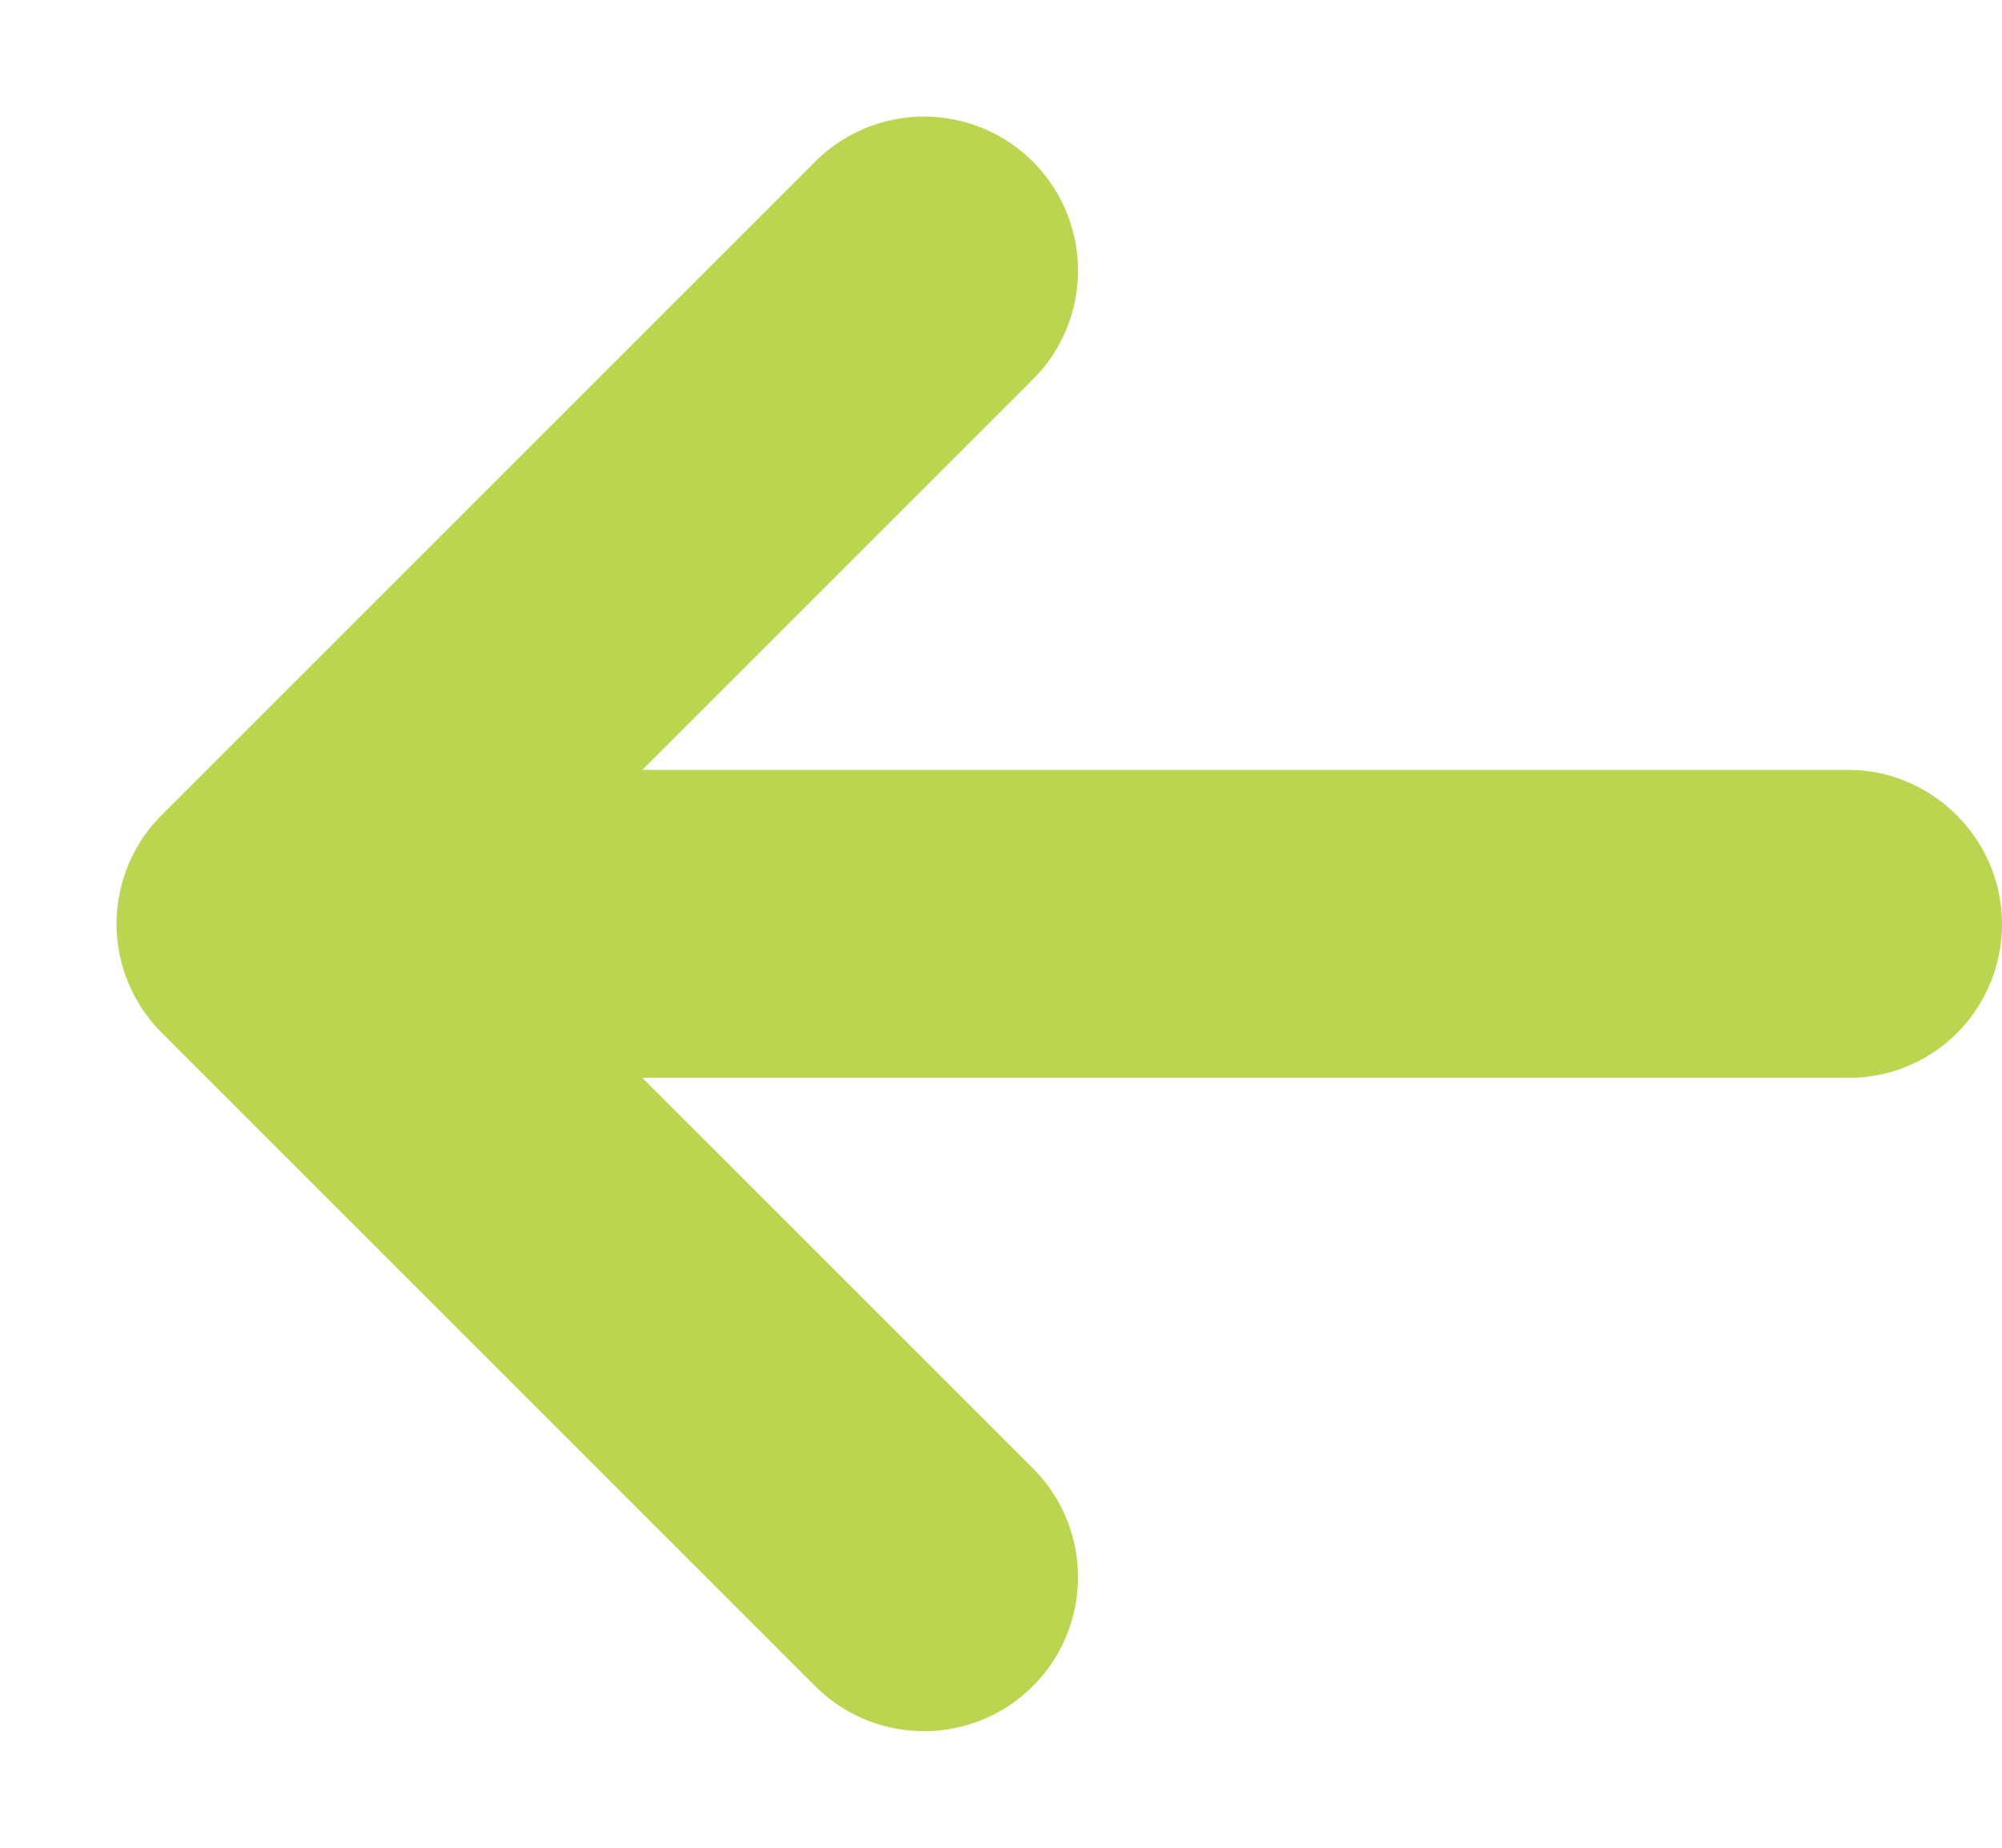 <svg width="13" height="12" viewBox="0 0 13 12" fill="none" xmlns="http://www.w3.org/2000/svg">
<g clip-path="url(#clip0_1_11)">
<path fill-rule="evenodd" clip-rule="evenodd" d="M13 6C13 5.448 12.544 5 12.005 5H3.995C3.446 5 3 5.444 3 6C3 6.552 3.456 7 3.995 7H12.005C12.554 7 13 6.556 13 6Z" fill="#BAD550"/>
<path d="M6 10.243L1.757 6L6 1.757" stroke="#BAD550" stroke-width="2" stroke-linecap="round" stroke-linejoin="round"/>
</g>
<defs>
<clipPath id="clip0_1_11">
<rect width="13" height="12" fill="white"/>
</clipPath>
</defs>
</svg>
